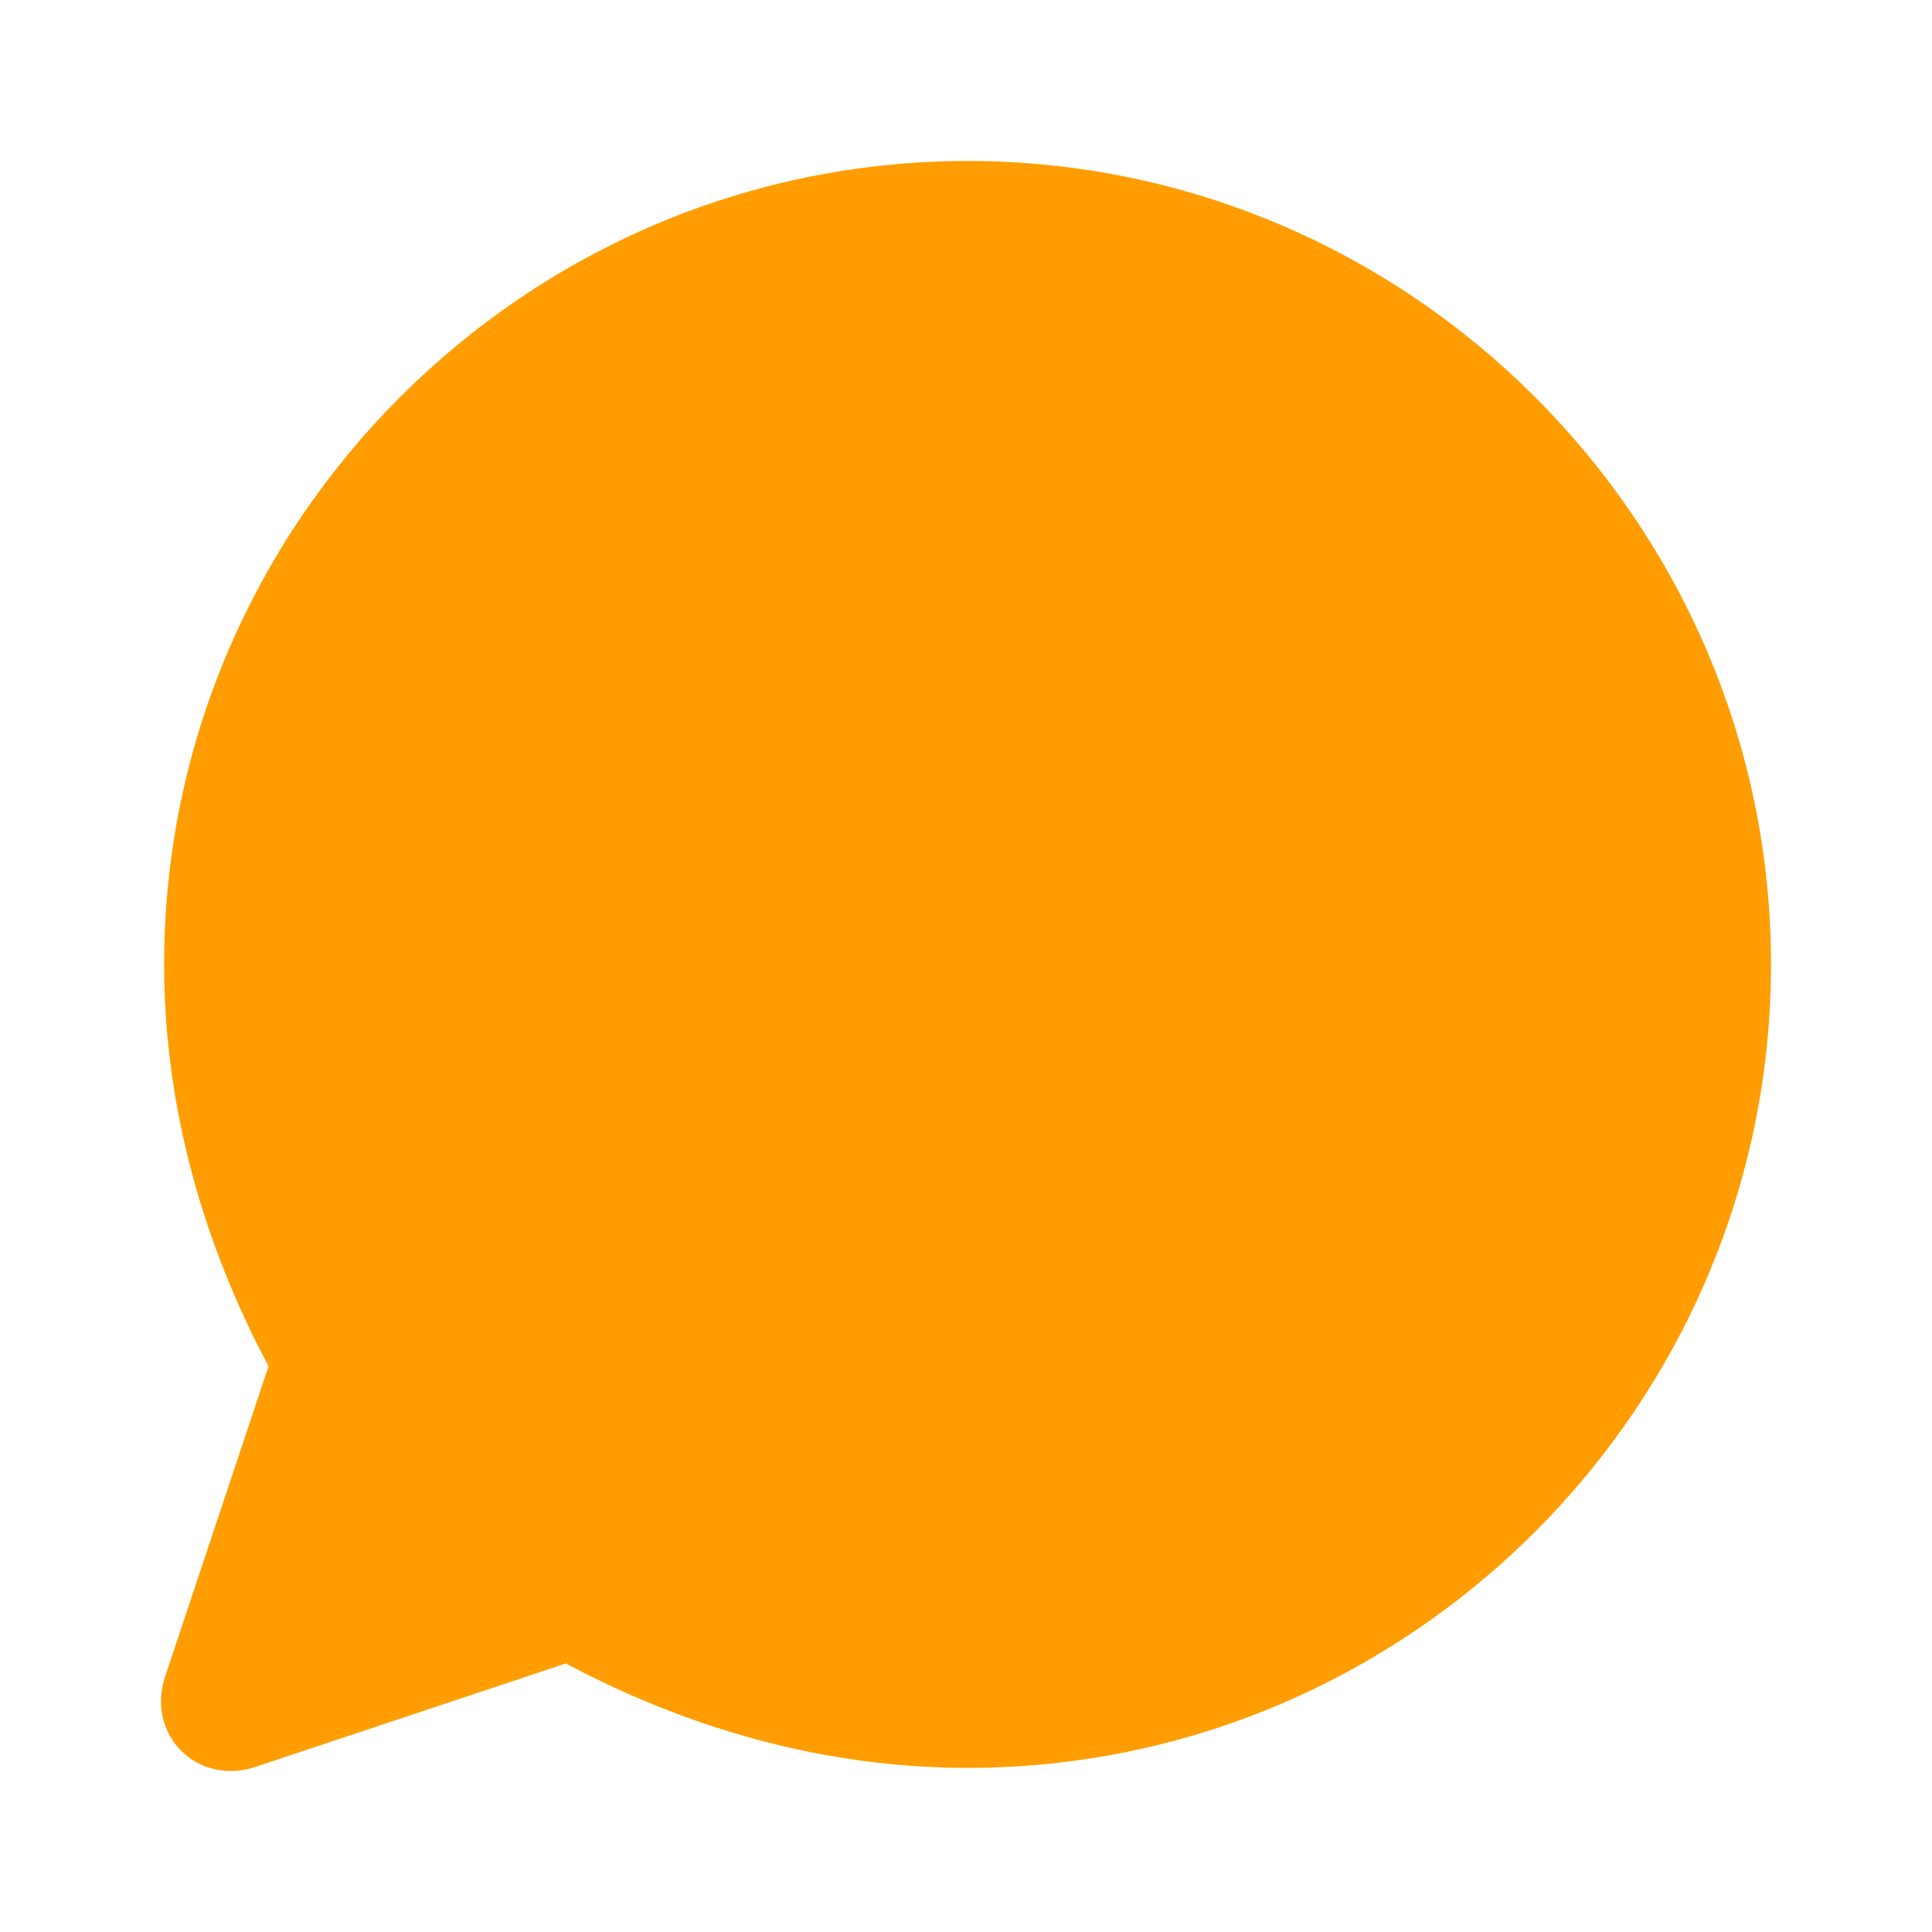 <svg
    width='35'
    height='35'
    viewBox="0 0 24 24"
    fill="none"
    xmlns="http://www.w3.org/2000/svg"
>
    <path
        d="M22 11.98C22 17.47 17.509 21.961 12.02 21.961C10.223 21.961 8.526 21.462 7.029 20.664L3.137 21.961C2.438 22.161 1.839 21.562 2.039 20.863L3.336 16.971C2.538 15.474 2.039 13.777 2.039 11.98C2.039 6.491 6.53 2 12.02 2C17.509 2 22 6.491 22 11.98Z"
        fill='#ff9d02'
    ></path>
    <path
        d="M12 13.7C12.939 13.7 13.7 12.939 13.7 12C13.7 11.061 12.939 10.3 12 10.3C11.061 10.3 10.3 11.061 10.3 12C10.3 12.939 11.061 13.7 12 13.7Z"
        fill='#ff9d02'
    ></path>
    <path
        d="M7 13.7C7.939 13.7 8.7 12.939 8.7 12C8.7 11.061 7.939 10.3 7 10.3C6.061 10.3 5.3 11.061 5.3 12C5.3 12.939 6.061 13.7 7 13.7Z"
        fill='#ff9d02'
    ></path>
    <path
        d="M17 13.7C17.939 13.7 18.7 12.939 18.7 12C18.7 11.061 17.939 10.3 17 10.3C16.061 10.3 15.3 11.061 15.3 12C15.3 12.939 16.061 13.7 17 13.7Z"
        fill='#ff9d02'
    ></path>
</svg>
